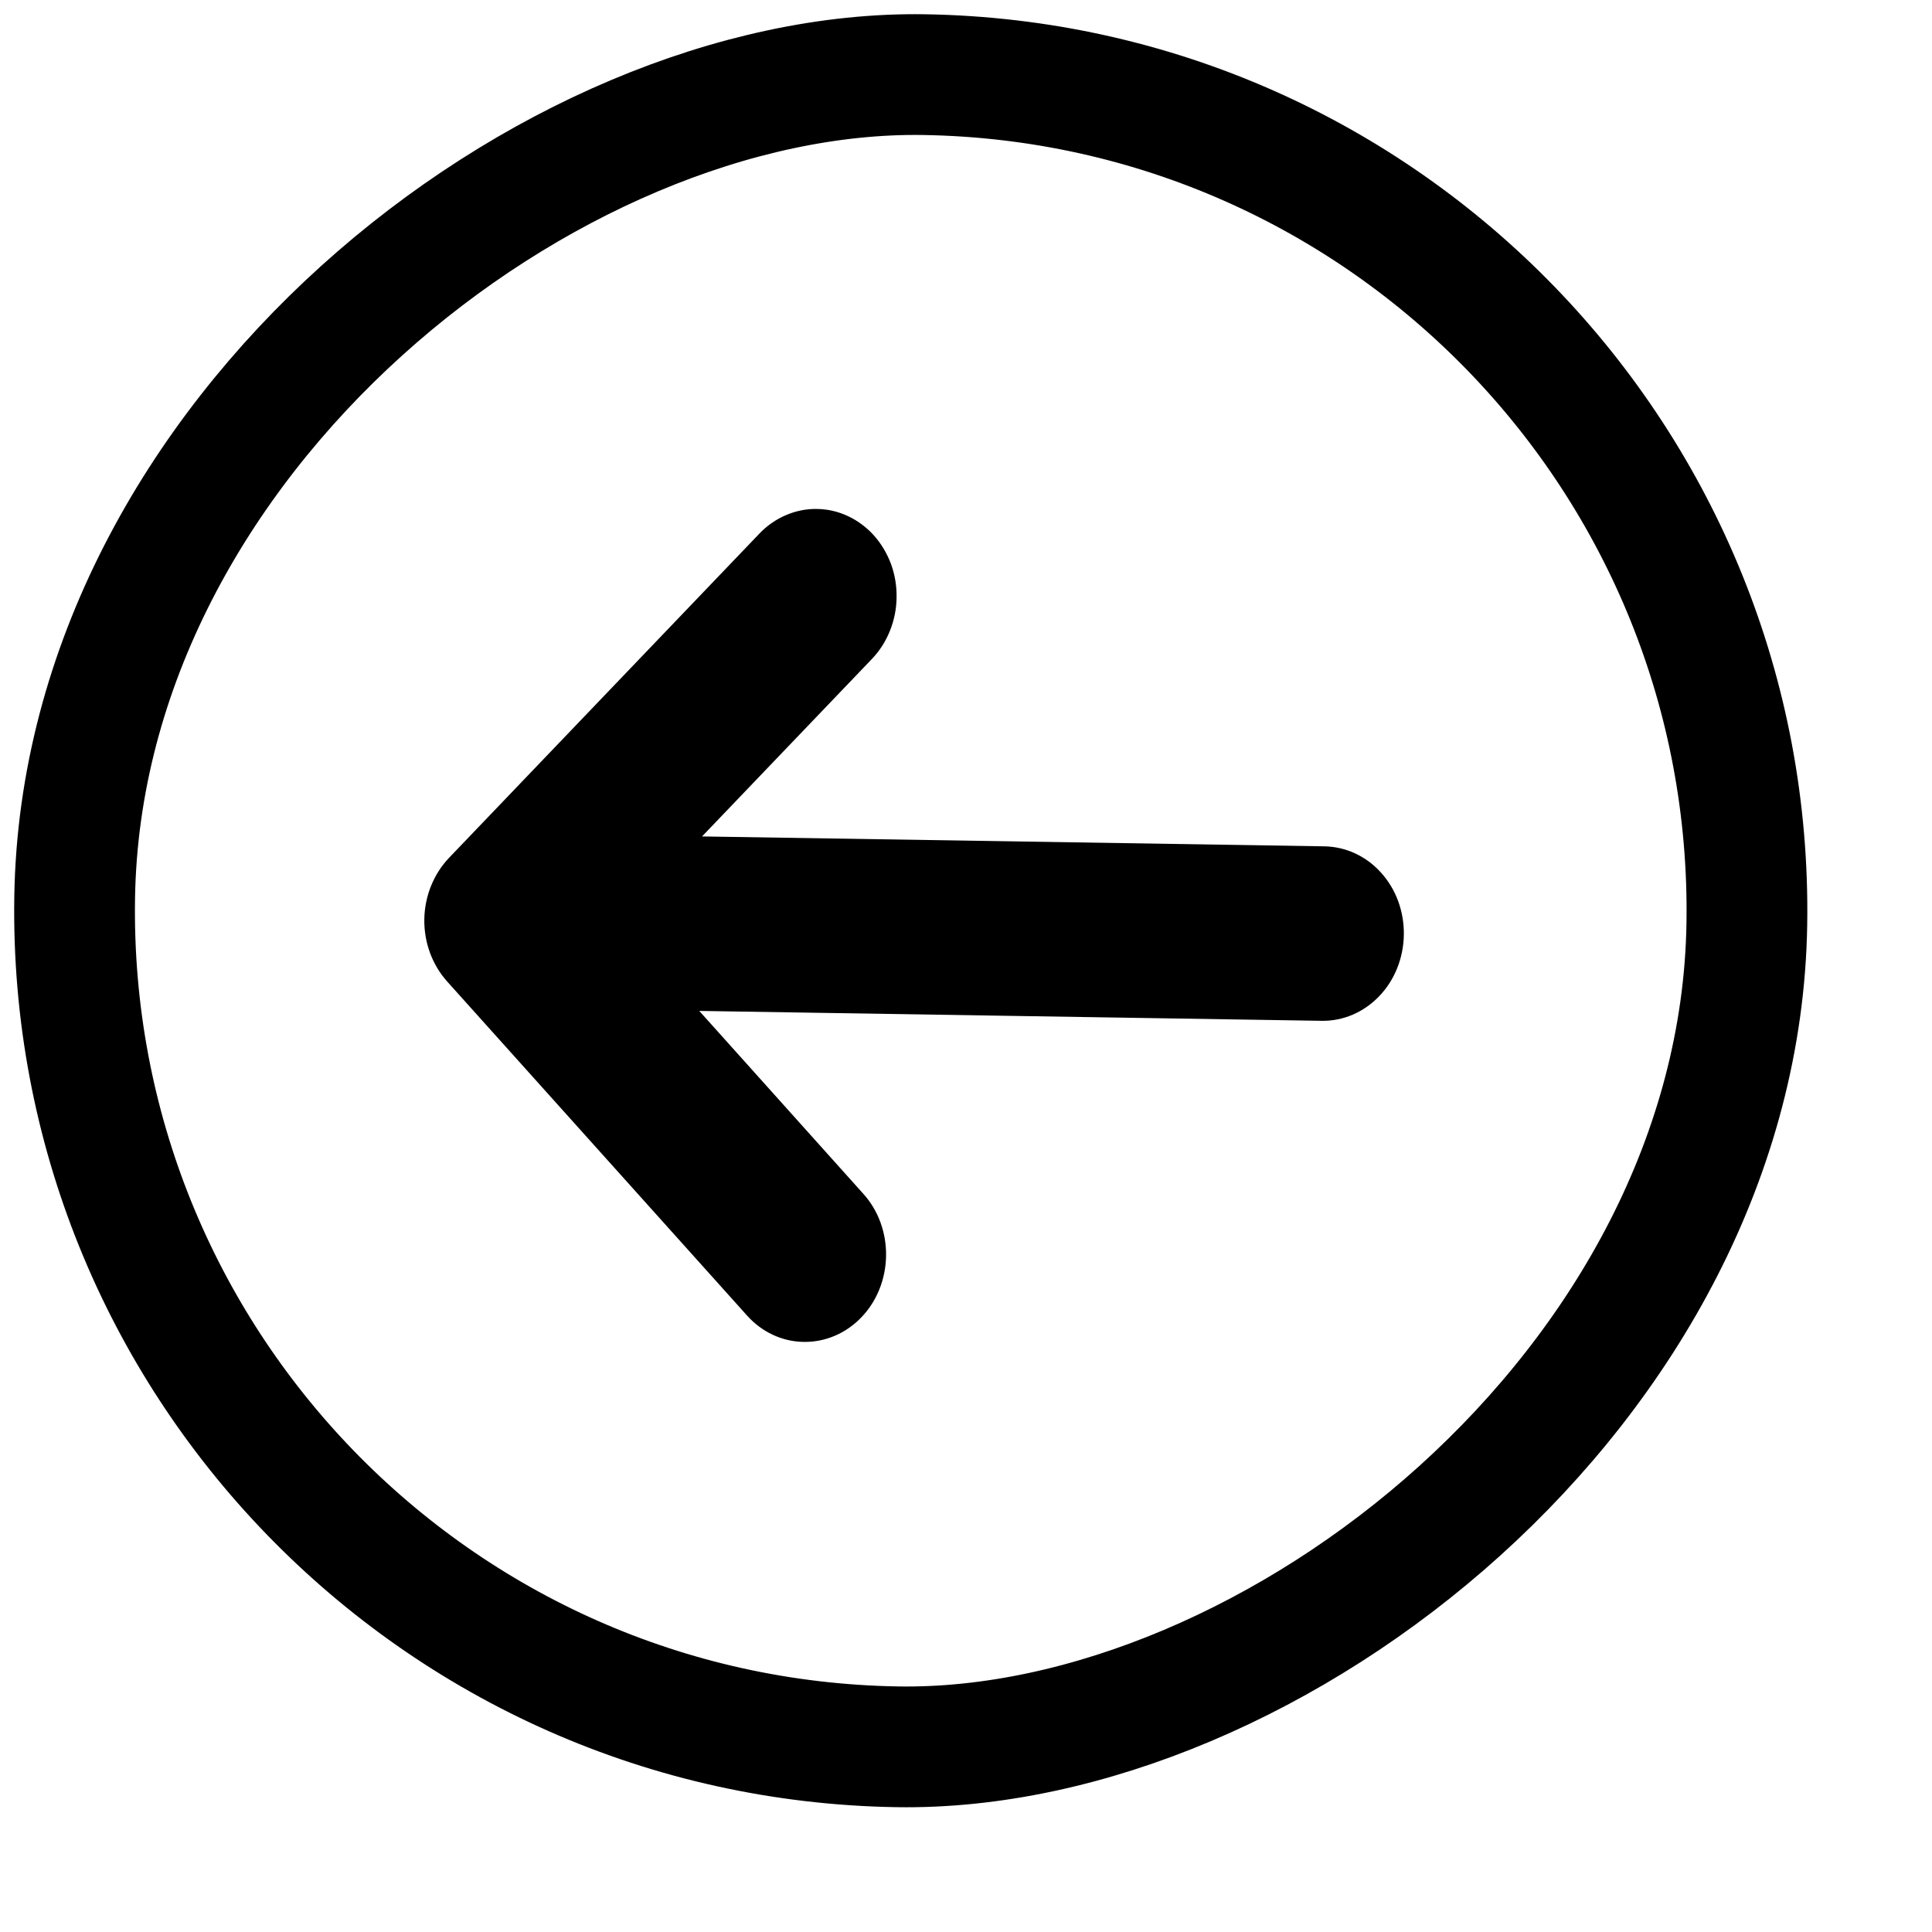 <svg width="16" height="16" viewBox="0 0 16 16" fill="none" xmlns="http://www.w3.org/2000/svg">
<rect x="0.508" y="14.356" width="13.85" height="13.85" rx="6.925" transform="rotate(-89.087 0.508 14.356)" stroke="#000"/>
<path d="M3.718 7.105C3.591 7.239 3.517 7.421 3.514 7.613C3.511 7.804 3.579 7.989 3.702 8.127L6.186 10.894C6.309 11.032 6.479 11.111 6.656 11.113C6.834 11.116 7.006 11.043 7.134 10.909C7.262 10.776 7.335 10.593 7.338 10.401C7.341 10.209 7.274 10.024 7.15 9.887L5.791 8.372L10.945 8.454C11.122 8.457 11.294 8.384 11.422 8.25C11.55 8.117 11.623 7.934 11.626 7.742C11.629 7.55 11.562 7.365 11.438 7.228C11.315 7.09 11.145 7.012 10.968 7.009L5.814 6.927L7.221 5.457C7.284 5.391 7.335 5.312 7.37 5.224C7.405 5.137 7.424 5.043 7.425 4.949C7.427 4.854 7.411 4.759 7.379 4.671C7.346 4.583 7.298 4.502 7.237 4.434C7.176 4.366 7.103 4.312 7.022 4.274C6.941 4.236 6.854 4.216 6.766 4.215C6.678 4.213 6.591 4.231 6.509 4.266C6.427 4.301 6.352 4.353 6.289 4.419L3.718 7.105Z" fill="#000"/>
</svg>
